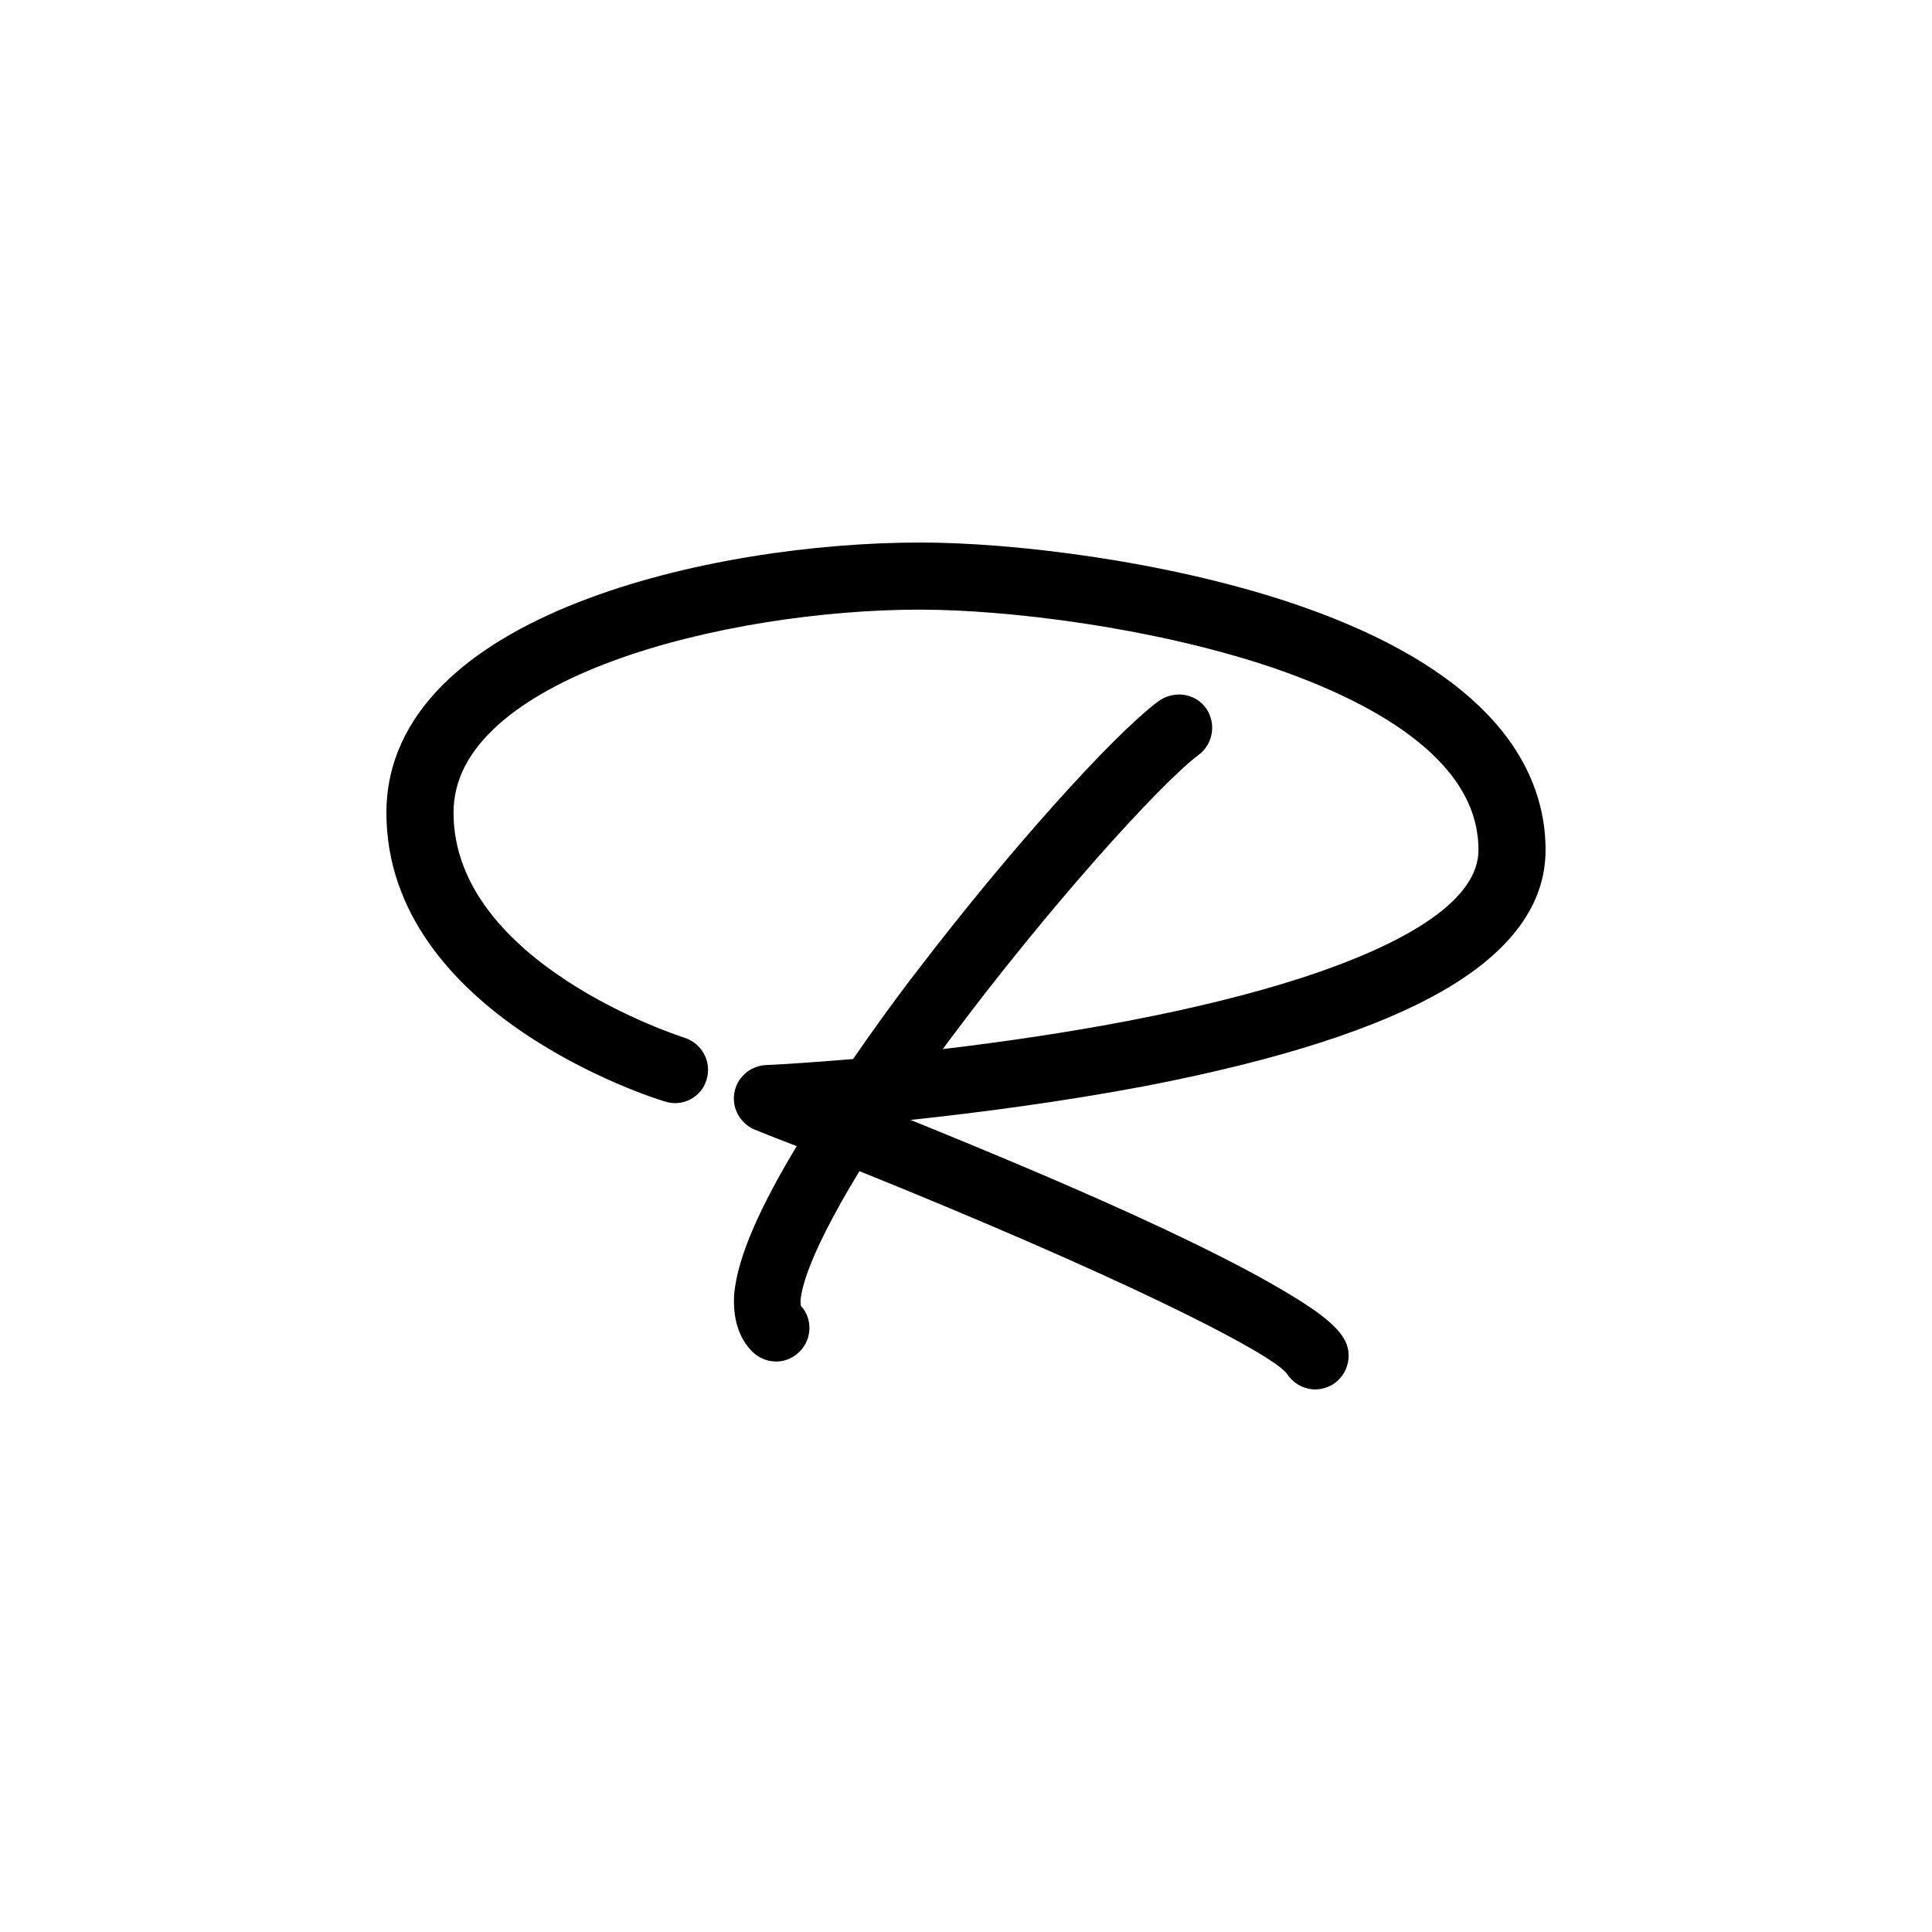 <?xml version="1.0" encoding="UTF-8" standalone="no"?>
<svg
   xmlns:dc="http://purl.org/dc/elements/1.1/"
   xmlns:cc="http://creativecommons.org/ns#"
   xmlns:rdf="http://www.w3.org/1999/02/22-rdf-syntax-ns#"
   xmlns:svg="http://www.w3.org/2000/svg"
   xmlns="http://www.w3.org/2000/svg"
   id="svg6"
   xml:space="preserve"
   enable-background="new 0 0 200 200"
   viewBox="0 0 200 200"
   y="0px"
   x="0px"
   version="1.1"><defs
     id="defs10" /><rect
     id="rect2"
     fill="#ffffff"
     height="200"
     width="200" /><path
     id="path4"
     d="m95.18 56.164c-10.62 0-24.273 1.838-35.373 6.205-5.55 2.183-10.466 4.999-14.033 8.588-3.567 3.589-5.773 7.995-5.773 13.176 0 10.465 7.016 17.892 14.049 22.684 3.517 2.396 7.054 4.154 9.795 5.336 2.721 1.174 4.561 1.752 4.984 1.871 1.809 0.6 3.785-0.429 4.312-2.25 0.578-1.846-0.475-3.776-2.303-4.357-0.07-0.023-0.114-0.038-0.291-0.098-0.183-0.062-0.448-0.154-0.783-0.275-0.67-0.243-1.621-0.607-2.756-1.092-2.271-0.97-5.282-2.429-8.273-4.377-5.984-3.903-11.785-9.689-11.785-17.447 0-3.453 1.671-6.442 4.606-9.082 2.935-2.64 7.126-4.875 11.955-6.65 9.659-3.551 21.862-5.287 31.668-5.287 9.203 0 23.988 1.835 36.133 5.861 5.034 1.689 10.542 4.063 14.729 7.221 4.186 3.158 7.01 7.014 7.01 11.805 0 2.499-1.705 4.878-4.93 7.137s-7.896 4.315-13.424 6.107c-10.537 3.417-24.18 5.834-37.1 7.361 0.22-0.3 0.428-0.594 0.658-0.893l0.004-0.005 0.004-0.004c5.067-6.799 10.516-13.441 15.205-18.76 4.682-5.31 8.661-9.334 10.584-10.771l0.009-0.008c1.545-1.125 1.882-3.328 0.766-4.873-1.131-1.566-3.35-1.818-4.883-0.711l-0.004 0.005-0.005 0.001c-2.445 1.825-6.252 5.65-10.678 10.586-4.426 4.936-9.437 10.966-14.139 17.115-2.229 2.865-4.572 6.107-6.805 9.348-3.143 0.252-6.227 0.5-9.039 0.625h-0.005c-1.623 0.085-3.001 1.294-3.258 2.922-0.257 1.63 0.68 3.171 2.137 3.772 1.483 0.604 2.905 1.151 4.328 1.699-3.491 5.808-6.139 11.277-6.475 15.377v0.02c-0.14 2.383 0.438 4.436 1.877 5.875 0.669 0.669 1.562 1.025 2.482 1.025 0.874 0 1.746-0.356 2.416-1.025 1.312-1.312 1.356-3.433 0.117-4.756 0.055 0.085-0.065-0.206 0.004-0.785 0.07-0.592 0.277-1.477 0.701-2.666 0.808-2.267 2.486-5.736 5.371-10.479 12.898 5.207 23.659 9.914 31.264 13.572 3.882 1.867 6.984 3.474 9.199 4.75 1.108 0.638 1.995 1.194 2.637 1.648 0.642 0.455 1.046 0.847 1.127 0.963 0.667 1.053 1.791 1.662 2.967 1.662 0.615 0 1.222-0.179 1.783-0.5l0.016-0.009 0.016-0.008c1.611-1.018 2.129-3.173 1.111-4.797-0.96-1.582-3.229-3.147-6.445-5.039-3.22-1.895-7.375-4.004-11.975-6.174-8.437-3.981-18.164-8.02-26.408-11.369 7.008-0.746 15.618-1.863 24.416-3.527l0.001-0.001c13.721-2.665 23.954-5.931 30.838-9.93 6.884-3.998 10.482-8.857 10.482-14.48 0-5.543-2.374-10.587-6.859-14.887-4.486-4.3-11.067-7.899-19.604-10.744-12.971-4.301-28.545-6.205-38.357-6.205z"
     fill="#000000" /></svg>